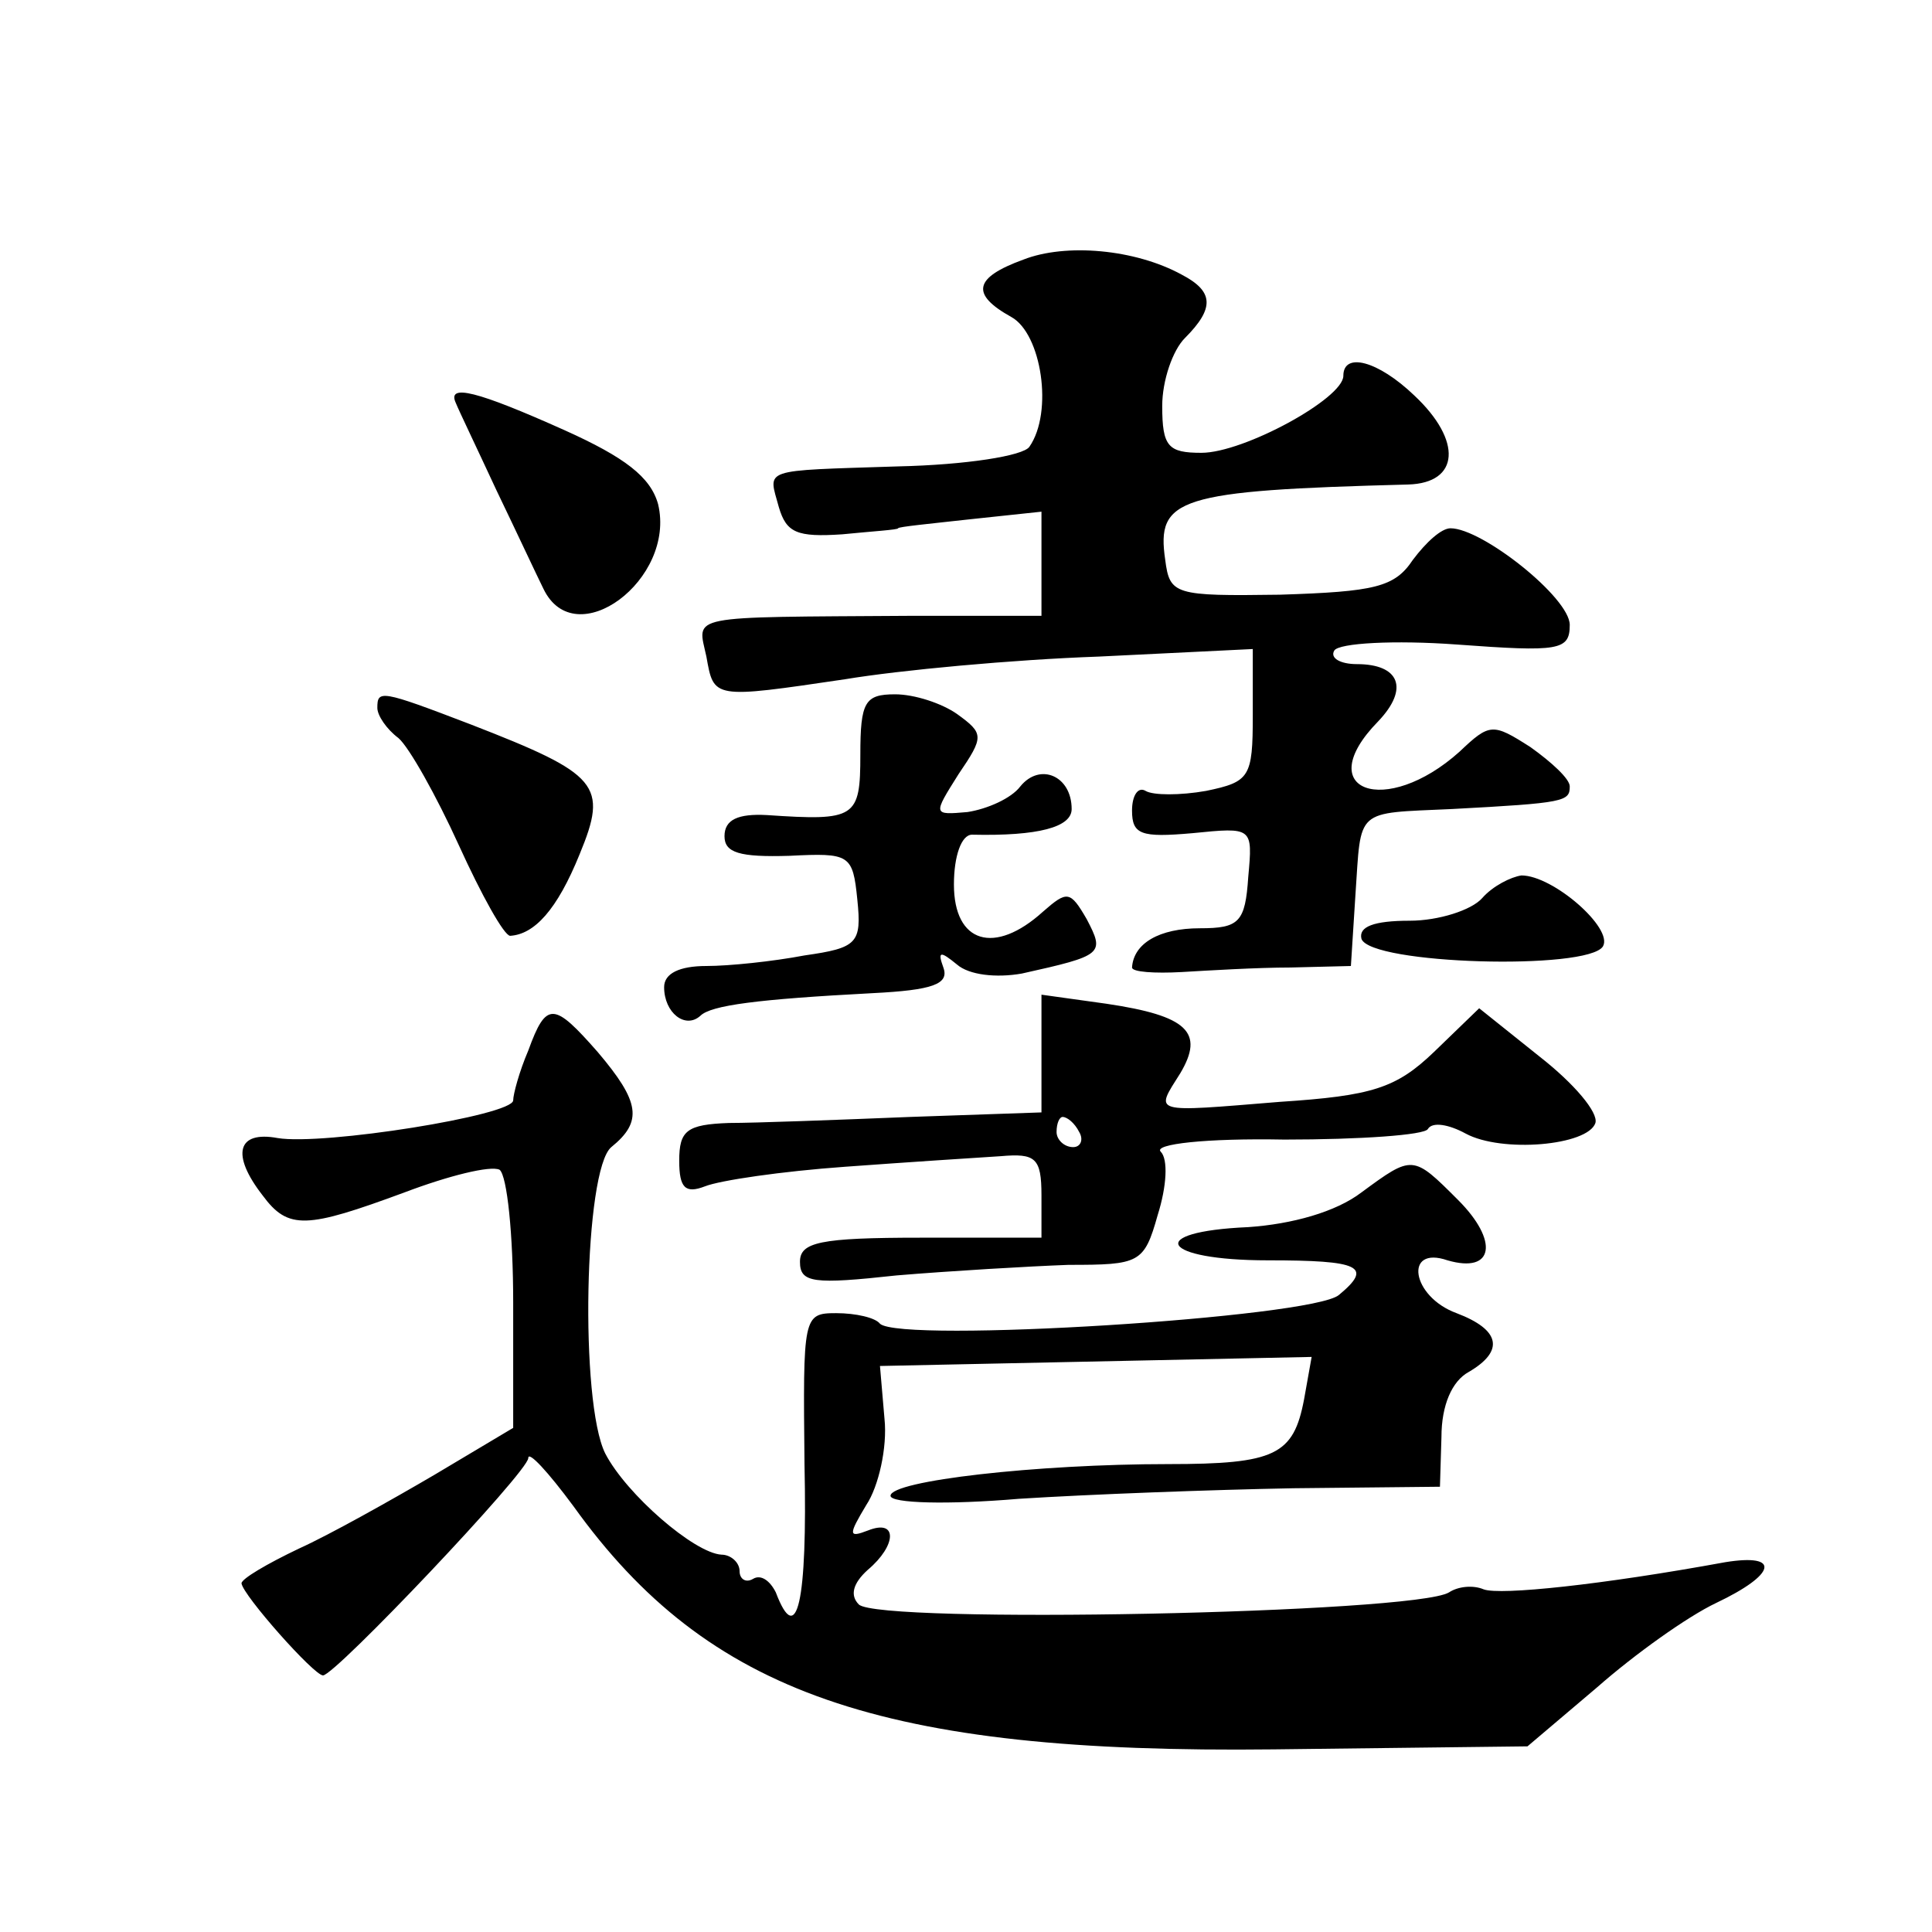 <?xml version="1.0" standalone="no"?>
<!DOCTYPE svg PUBLIC "-//W3C//DTD SVG 20010904//EN"
 "http://www.w3.org/TR/2001/REC-SVG-20010904/DTD/svg10.dtd">
<svg version="1.0" xmlns="http://www.w3.org/2000/svg"
 width="128pt" height="128pt" viewBox="0 0 128 128"
 preserveAspectRatio="xMidYMid meet">
<g transform="translate(0,128) scale(0.1,-0.1)"
fill="#0" stroke="none">
<path d="M678 1108 c-33 -12 -35 -23 -8 -38 20 -11 28 -63 12 -86 -4 -6 -42 -12
-87 -13 -92 -3 -86 -1 -79 -27 5 -17 12 -20 42 -18 20 2 37 3 37 4 0 1 21 3 48
6 l47 5 0 -35 0 -34 -87 0 c-150 -1 -141 1 -135 -27 5 -28 4 -28 92 -15 36 6 111
13 168 15 l102 5 0 -44 c0 -41 -2 -44 -31 -50 -17 -3 -35 -3 -40 0 -5 3 -9 -3 -9
-13 0 -16 6 -18 40 -15 40 4 40 4 37 -29 -2 -30 -6 -34 -32 -34 -27 0 -44 -10 -45
-26 0 -3 15 -4 33 -3 17 1 50 3 72 3 l40 1 3 47 c4 58 -1 54 64 57 75 4 78 5 78
15 0 5 -12 16 -26 26 -25 16 -27 16 -47 -3 -49 -44 -99 -26 -54 20 21 22 14 38
-14 38 -11 0 -18 4 -15 9 3 5 40 7 81 4 68 -5 75 -4 75 13 0 18 -58 64 -79 64 -6
0 -16 -9 -25 -21 -12 -18 -25 -21 -88 -23 -70 -1 -73 0 -76 23 -6 41 8 46 161 50
34 1 36 29 4 59 -24 23 -47 29 -47 13 0 -15 -66 -51 -94 -51 -22 0 -26 4 -26 31
0 17 7 37 15 45 20 20 19 31 -2 42 -31 17 -77 21 -105 10z M302 1013 c2 -5 14 -30
27 -58 13 -27 27 -57 31 -65 21 -44 88 6 76 56 -5 18 -22 31 -62 49 -58 26 -78
31 -72 18z M250 811 c0 -5 6 -14 14 -20 7 -6 25 -38 40 -71 15 -33 30 -60 34 -60
16 1 31 17 46 54 19 46 13 53 -72 86 -60 23 -62 23 -62 11z M570 780 c0 -42 -3
-44 -62 -40 -19 1 -28 -3 -28 -14 0 -11 10 -14 43 -13 40 2 42 1 45 -29 3 -29 0
-32 -35 -37 -21 -4 -50 -7 -65 -7 -18 0 -28 -5 -28 -14 0 -17 14 -28 24 -19 7 7
38 11 114 15 40 2 51 6 47 17 -4 11 -2 11 9 2 8 -7 26 -9 43 -6 54 12 55 13 43
36 -11 19 -13 19 -29 5 -32 -29 -59 -21 -59 18 0 19 5 33 12 33 44 -1 66 5 66 17
0 22 -21 31 -34 15 -6 -8 -22 -15 -35 -17 -23 -2 -23 -2 -6 25 17 25 17 27 -1 40
-10 7 -28 13 -41 13 -20 0 -23 -5 -23 -40z M982 685 c-7 -8 -29 -15 -48 -15 -24
0 -34 -4 -32 -12 6 -17 150 -21 160 -5 7 12 -33 47 -54 47 -7 -1 -19 -7 -26 -15z
M690 582 l0 -39 -87 -3 c-49 -2 -103 -4 -120 -4 -28 -1 -33 -5 -33 -25 0 -18 4
-22 17 -17 10 4 51 10 93 13 41 3 87 6 103 7 23 2 27 -1 27 -26 l0 -28 -80 0 c-67
0 -80 -3 -80 -16 0 -14 9 -15 64 -9 36 3 87 6 114 7 47 0 50 1 59 33 6 19 7 37
2 42 -5 5 30 9 82 8 50 0 93 3 95 7 3 5 14 3 25 -3 24 -13 81 -8 86 7 2 7 -14 26
-37 44 l-40 32 -30 -29 c-25 -24 -41 -29 -102 -33 -86 -7 -83 -8 -66 19 16 27 5
38 -49 46 l-43 6 0 -39z m25 -52 c3 -5 1 -10 -4 -10 -6 0 -11 5 -11 10 0 6 2 10
4 10 3 0 8 -4 11 -10z M350 584 c-6 -14 -10 -29 -10 -33 0 -10 -126 -30 -156 -25
-27 5 -31 -11 -10 -38 17 -23 29 -22 94 2 29 11 57 18 63 15 5 -4 9 -43 9 -88 l0
-83 -52 -31 c-29 -17 -70 -40 -90 -49 -21 -10 -38 -20 -38 -23 1 -8 48 -61 54 -61
8 0 136 135 136 144 0 5 13 -9 30 -32 89 -124 204 -164 464 -161 l168 2 46 39 c25
22 60 47 79 56 40 19 43 33 6 27 -82 -15 -149 -22 -160 -18 -7 3 -17 2 -23 -2 -23
-14 -378 -21 -391 -8 -6 6 -4 14 6 23 19 16 20 34 0 26 -13 -5 -13 -3 -1 17 8 12
14 38 12 57 l-3 35 143 3 143 3 -5 -28 c-7 -37 -19 -43 -90 -43 -87 0 -184 -11
-184 -21 0 -5 38 -6 85 -2 47 3 128 6 182 7 l97 1 1 33 c0 21 7 37 18 43 24 14
21 28 -8 39 -30 11 -35 45 -6 35 31 -9 34 13 7 40 -30 30 -30 30 -64 5 -17 -13
-46 -21 -75 -23 -69 -3 -58 -22 13 -22 61 0 70 -4 47 -23 -18 -15 -290 -32 -304
-19 -3 4 -16 7 -29 7 -22 0 -22 -2 -21 -100 2 -92 -5 -122 -19 -85 -4 8 -10 12
-15 9 -5 -3 -9 0 -9 5 0 6 -6 11 -12 11 -18 1 -63 40 -77 67 -17 34 -14 188 4 203
21 17 19 30 -9 63 -29 33 -34 34 -46 1z"/>
</g>
</svg>

